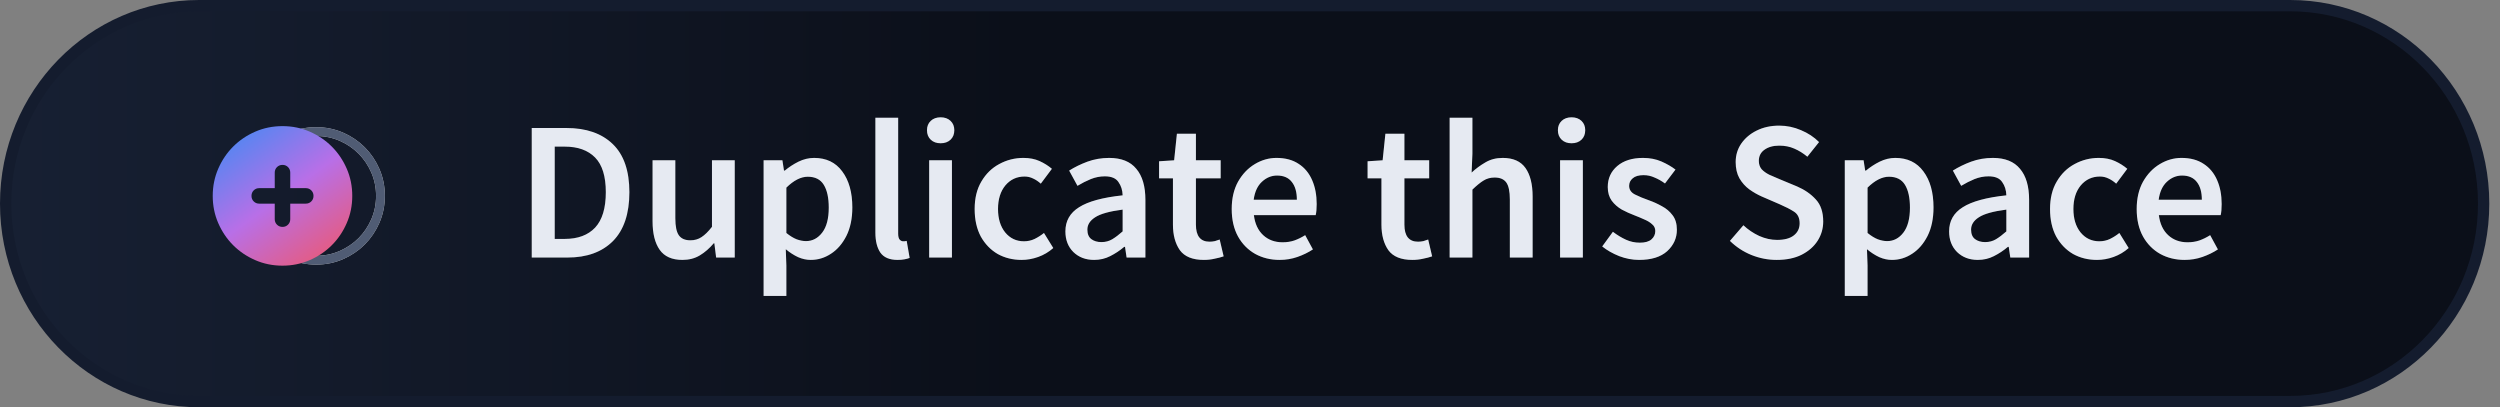 <svg width="221" height="36" viewBox="0 0 221 36" fill="none" xmlns="http://www.w3.org/2000/svg">
<rect x="0" y="0" width="221" height="36" fill="#808080" stroke="none"/>
<path d="M17.604 0.5H202.448C211.884 0.5 219.553 8.324 219.553 18C219.553 27.675 211.884 35.5 202.448 35.5H17.604C8.168 35.5 0.5 27.675 0.5 18C0.5 8.324 8.168 0.5 17.604 0.5Z" fill="url(#paint0_linear_175_14)"/>
<path d="M17.604 0.5H202.448C211.884 0.5 219.553 8.324 219.553 18C219.553 27.675 211.884 35.5 202.448 35.5H17.604C8.168 35.5 0.5 27.675 0.5 18C0.5 8.324 8.168 0.5 17.604 0.5Z" fill="url(#paint1_linear_175_14)"/>
<path d="M17.604 0.5H202.448C211.884 0.5 219.553 8.324 219.553 18C219.553 27.675 211.884 35.5 202.448 35.5H17.604C8.168 35.5 0.5 27.675 0.5 18C0.5 8.324 8.168 0.5 17.604 0.5Z" stroke="#141C2E"/>
<path d="M23.93 21.336C24.44 21.846 25.04 22.251 25.73 22.551C26.419 22.851 27.159 23.001 27.948 23.001C28.738 23.001 29.477 22.851 30.167 22.551C30.856 22.251 31.456 21.846 31.967 21.336C32.477 20.826 32.882 20.225 33.183 19.536C33.483 18.846 33.633 18.106 33.633 17.317C33.633 16.527 33.482 15.787 33.183 15.098C32.883 14.409 32.477 13.809 31.967 13.298C31.456 12.787 30.856 12.382 30.167 12.082C29.477 11.783 28.738 11.633 27.948 11.633C27.159 11.632 26.419 11.782 25.73 12.082C25.041 12.383 24.44 12.788 23.93 13.298" stroke="#CFCFCF" stroke-width="0.781"/>
<path d="M23.93 21.336C24.44 21.846 25.04 22.251 25.73 22.551C26.419 22.851 27.159 23.001 27.948 23.001C28.738 23.001 29.477 22.851 30.167 22.551C30.856 22.251 31.456 21.846 31.967 21.336C32.477 20.826 32.882 20.225 33.183 19.536C33.483 18.846 33.633 18.106 33.633 17.317C33.633 16.527 33.482 15.787 33.183 15.098C32.883 14.409 32.477 13.809 31.967 13.298C31.456 12.787 30.856 12.382 30.167 12.082C29.477 11.783 28.738 11.633 27.948 11.633C27.159 11.632 26.419 11.782 25.73 12.082C25.041 12.383 24.44 12.788 23.93 13.298" stroke="#505C74" stroke-width="0.781"/>
<path fill-rule="evenodd" clip-rule="evenodd" d="M24.973 11.149C25.829 11.149 26.631 11.312 27.379 11.637C28.127 11.963 28.778 12.402 29.332 12.957C29.886 13.511 30.326 14.162 30.651 14.909C30.977 15.657 31.14 16.46 31.14 17.317C31.14 18.174 30.977 18.976 30.651 19.724C30.326 20.473 29.886 21.124 29.332 21.677C28.779 22.231 28.128 22.671 27.379 22.996C26.631 23.321 25.829 23.484 24.973 23.485C24.116 23.485 23.313 23.322 22.565 22.996C21.817 22.67 21.166 22.231 20.612 21.677C20.058 21.123 19.619 20.472 19.293 19.724C18.967 18.977 18.805 18.174 18.805 17.317C18.805 16.46 18.968 15.658 19.294 14.909C19.619 14.161 20.059 13.51 20.612 12.957C21.166 12.403 21.817 11.963 22.565 11.637C23.313 11.312 24.115 11.149 24.973 11.149ZM24.973 14.576C24.779 14.576 24.616 14.642 24.484 14.773C24.352 14.905 24.287 15.067 24.287 15.261V16.632H22.917C22.723 16.632 22.56 16.697 22.428 16.829C22.297 16.96 22.231 17.123 22.232 17.317C22.232 17.511 22.297 17.674 22.429 17.805C22.561 17.937 22.723 18.003 22.917 18.002H24.287V19.373C24.287 19.567 24.353 19.73 24.485 19.861C24.616 19.993 24.779 20.058 24.973 20.058C25.167 20.058 25.33 19.992 25.461 19.861C25.593 19.729 25.659 19.566 25.658 19.373V18.002H27.029C27.223 18.002 27.386 17.936 27.517 17.805C27.649 17.673 27.714 17.511 27.714 17.317C27.714 17.123 27.648 16.96 27.517 16.828C27.385 16.697 27.222 16.631 27.029 16.632H25.658V15.261C25.658 15.067 25.592 14.904 25.461 14.772C25.329 14.641 25.166 14.575 24.973 14.576Z" fill="url(#paint2_linear_175_14)"/>
<path d="M47.006 22.766V11.316H50.07C51.82 11.316 53.186 11.789 54.166 12.734C55.147 13.679 55.637 15.098 55.637 16.988C55.637 18.891 55.153 20.332 54.184 21.313C53.215 22.282 51.879 22.766 50.175 22.766H47.006ZM49.037 21.12H49.929C51.085 21.12 51.978 20.788 52.608 20.122C53.239 19.445 53.554 18.401 53.554 16.988C53.554 15.588 53.239 14.566 52.608 13.925C51.978 13.283 51.085 12.961 49.929 12.961H49.037V21.12ZM60.329 22.976C59.407 22.976 58.736 22.679 58.316 22.083C57.896 21.488 57.686 20.648 57.686 19.562V14.17H59.699V19.299C59.699 20.012 59.804 20.513 60.014 20.805C60.224 21.097 60.563 21.243 61.03 21.243C61.403 21.243 61.73 21.149 62.01 20.963C62.302 20.776 62.611 20.473 62.938 20.052V14.17H64.951V22.766H63.306L63.148 21.506H63.096C62.722 21.949 62.314 22.305 61.87 22.573C61.427 22.842 60.913 22.976 60.329 22.976ZM67.502 26.163V14.17H69.165L69.305 15.08H69.375C69.737 14.777 70.14 14.514 70.583 14.292C71.038 14.07 71.499 13.96 71.966 13.96C73.04 13.96 73.869 14.356 74.453 15.15C75.048 15.944 75.346 17.006 75.346 18.337C75.346 19.317 75.17 20.157 74.82 20.858C74.47 21.546 74.015 22.072 73.455 22.433C72.906 22.795 72.311 22.976 71.669 22.976C71.295 22.976 70.922 22.895 70.548 22.731C70.175 22.556 69.813 22.323 69.463 22.031L69.515 23.466V26.163H67.502ZM71.249 21.313C71.82 21.313 72.299 21.062 72.684 20.56C73.069 20.058 73.262 19.323 73.262 18.354C73.262 17.49 73.116 16.819 72.824 16.341C72.532 15.862 72.06 15.623 71.406 15.623C70.799 15.623 70.169 15.944 69.515 16.586V20.595C69.83 20.852 70.134 21.039 70.426 21.155C70.718 21.26 70.992 21.313 71.249 21.313ZM79.345 22.976C78.633 22.976 78.126 22.76 77.822 22.328C77.53 21.896 77.384 21.307 77.384 20.56V10.405H79.398V20.665C79.398 20.91 79.445 21.085 79.538 21.19C79.631 21.284 79.731 21.33 79.835 21.33C79.882 21.33 79.923 21.33 79.958 21.33C80.005 21.319 80.069 21.307 80.151 21.295L80.413 22.801C80.297 22.848 80.145 22.889 79.958 22.924C79.783 22.959 79.579 22.976 79.345 22.976ZM82.138 22.766V14.17H84.151V22.766H82.138ZM83.153 12.664C82.791 12.664 82.499 12.559 82.278 12.349C82.056 12.139 81.945 11.858 81.945 11.508C81.945 11.17 82.056 10.896 82.278 10.685C82.499 10.475 82.791 10.37 83.153 10.37C83.515 10.37 83.807 10.475 84.028 10.685C84.25 10.896 84.361 11.17 84.361 11.508C84.361 11.858 84.25 12.139 84.028 12.349C83.807 12.559 83.515 12.664 83.153 12.664ZM90.309 22.976C89.527 22.976 88.821 22.801 88.191 22.451C87.572 22.089 87.076 21.576 86.702 20.91C86.341 20.233 86.159 19.422 86.159 18.477C86.159 17.52 86.358 16.708 86.755 16.043C87.152 15.366 87.677 14.852 88.331 14.502C88.996 14.14 89.708 13.96 90.466 13.96C91.015 13.96 91.494 14.053 91.902 14.24C92.311 14.426 92.673 14.654 92.988 14.922L92.007 16.236C91.785 16.037 91.558 15.885 91.324 15.78C91.091 15.664 90.84 15.605 90.572 15.605C89.883 15.605 89.317 15.868 88.873 16.393C88.441 16.918 88.225 17.613 88.225 18.477C88.225 19.329 88.436 20.017 88.856 20.543C89.288 21.068 89.842 21.33 90.519 21.33C90.858 21.33 91.173 21.26 91.465 21.12C91.768 20.969 92.042 20.794 92.287 20.595L93.11 21.926C92.713 22.276 92.27 22.538 91.78 22.714C91.289 22.889 90.799 22.976 90.309 22.976ZM96.72 22.976C95.972 22.976 95.36 22.743 94.881 22.276C94.414 21.809 94.181 21.202 94.181 20.455C94.181 19.533 94.584 18.821 95.389 18.319C96.194 17.805 97.478 17.455 99.241 17.268C99.229 16.813 99.106 16.422 98.873 16.096C98.651 15.757 98.249 15.588 97.665 15.588C97.245 15.588 96.83 15.669 96.422 15.833C96.025 15.996 95.634 16.195 95.249 16.428L94.513 15.08C94.992 14.777 95.529 14.514 96.124 14.292C96.731 14.07 97.373 13.96 98.05 13.96C99.124 13.96 99.924 14.28 100.449 14.922C100.986 15.553 101.254 16.469 101.254 17.671V22.766H99.591L99.451 21.821H99.381C98.996 22.148 98.581 22.422 98.138 22.644C97.706 22.865 97.233 22.976 96.72 22.976ZM97.367 21.401C97.718 21.401 98.033 21.319 98.313 21.155C98.605 20.98 98.914 20.747 99.241 20.455V18.529C98.073 18.681 97.262 18.909 96.807 19.212C96.352 19.504 96.124 19.866 96.124 20.297C96.124 20.683 96.241 20.963 96.474 21.138C96.708 21.313 97.005 21.401 97.367 21.401ZM106.419 22.976C105.427 22.976 104.721 22.69 104.301 22.118C103.892 21.535 103.688 20.782 103.688 19.86V15.763H102.462V14.257L103.793 14.17L104.038 11.823H105.719V14.17H107.907V15.763H105.719V19.86C105.719 20.864 106.121 21.366 106.927 21.366C107.079 21.366 107.236 21.348 107.4 21.313C107.563 21.266 107.703 21.22 107.82 21.173L108.17 22.661C107.936 22.743 107.668 22.813 107.365 22.871C107.073 22.941 106.758 22.976 106.419 22.976ZM113.12 22.976C112.326 22.976 111.608 22.801 110.966 22.451C110.324 22.089 109.816 21.576 109.443 20.91C109.069 20.233 108.883 19.422 108.883 18.477C108.883 17.543 109.069 16.738 109.443 16.061C109.828 15.383 110.324 14.864 110.931 14.502C111.538 14.14 112.174 13.96 112.839 13.96C113.621 13.96 114.275 14.135 114.8 14.485C115.326 14.823 115.722 15.302 115.991 15.92C116.259 16.527 116.394 17.233 116.394 18.039C116.394 18.459 116.364 18.786 116.306 19.019H110.843C110.937 19.778 111.211 20.367 111.666 20.788C112.122 21.208 112.693 21.418 113.382 21.418C113.756 21.418 114.1 21.366 114.415 21.26C114.742 21.144 115.063 20.986 115.378 20.788L116.061 22.048C115.652 22.317 115.197 22.538 114.695 22.714C114.193 22.889 113.668 22.976 113.12 22.976ZM110.826 17.654H114.643C114.643 16.988 114.497 16.469 114.205 16.096C113.913 15.71 113.476 15.518 112.892 15.518C112.39 15.518 111.941 15.704 111.544 16.078C111.159 16.44 110.919 16.965 110.826 17.654ZM124.851 22.976C123.858 22.976 123.152 22.69 122.732 22.118C122.324 21.535 122.119 20.782 122.119 19.86V15.763H120.894V14.257L122.224 14.17L122.469 11.823H124.15V14.17H126.339V15.763H124.15V19.86C124.15 20.864 124.553 21.366 125.358 21.366C125.51 21.366 125.668 21.348 125.831 21.313C125.994 21.266 126.134 21.22 126.251 21.173L126.601 22.661C126.368 22.743 126.099 22.813 125.796 22.871C125.504 22.941 125.189 22.976 124.851 22.976ZM128.148 22.766V10.405H130.161V13.592L130.091 15.255C130.453 14.917 130.856 14.619 131.299 14.362C131.743 14.094 132.256 13.96 132.84 13.96C133.762 13.96 134.433 14.257 134.853 14.852C135.274 15.448 135.484 16.288 135.484 17.374V22.766H133.47V17.636C133.47 16.924 133.365 16.422 133.155 16.131C132.945 15.839 132.601 15.693 132.122 15.693C131.749 15.693 131.416 15.786 131.124 15.973C130.844 16.148 130.523 16.411 130.161 16.761V22.766H128.148ZM137.911 22.766V14.17H139.924V22.766H137.911ZM138.926 12.664C138.564 12.664 138.272 12.559 138.051 12.349C137.829 12.139 137.718 11.858 137.718 11.508C137.718 11.17 137.829 10.896 138.051 10.685C138.272 10.475 138.564 10.37 138.926 10.37C139.288 10.37 139.58 10.475 139.802 10.685C140.023 10.896 140.134 11.17 140.134 11.508C140.134 11.858 140.023 12.139 139.802 12.349C139.58 12.559 139.288 12.664 138.926 12.664ZM144.891 22.976C144.308 22.976 143.724 22.865 143.141 22.644C142.557 22.41 142.055 22.124 141.635 21.786L142.58 20.49C142.966 20.782 143.351 21.015 143.736 21.19C144.121 21.366 144.53 21.453 144.962 21.453C145.428 21.453 145.773 21.354 145.995 21.155C146.216 20.957 146.327 20.712 146.327 20.42C146.327 20.175 146.234 19.977 146.047 19.825C145.872 19.661 145.644 19.521 145.364 19.404C145.084 19.276 144.792 19.154 144.489 19.037C144.115 18.897 143.742 18.728 143.368 18.529C143.006 18.319 142.709 18.056 142.475 17.741C142.242 17.415 142.125 17.012 142.125 16.533C142.125 15.774 142.405 15.156 142.966 14.677C143.526 14.199 144.285 13.96 145.242 13.96C145.849 13.96 146.391 14.065 146.87 14.275C147.348 14.485 147.763 14.724 148.113 14.992L147.185 16.218C146.882 15.996 146.572 15.821 146.257 15.693C145.954 15.553 145.633 15.483 145.294 15.483C144.862 15.483 144.541 15.576 144.331 15.763C144.121 15.938 144.016 16.16 144.016 16.428C144.016 16.767 144.191 17.023 144.541 17.198C144.891 17.374 145.3 17.543 145.767 17.706C146.164 17.846 146.549 18.021 146.922 18.232C147.296 18.43 147.605 18.692 147.85 19.019C148.107 19.346 148.236 19.778 148.236 20.315C148.236 21.05 147.95 21.681 147.378 22.206C146.806 22.719 145.977 22.976 144.891 22.976ZM157.057 22.976C156.287 22.976 155.54 22.83 154.816 22.538C154.104 22.247 153.474 21.832 152.925 21.295L154.116 19.912C154.524 20.297 154.991 20.613 155.516 20.858C156.042 21.091 156.567 21.208 157.092 21.208C157.746 21.208 158.242 21.074 158.58 20.805C158.919 20.537 159.088 20.181 159.088 19.737C159.088 19.259 158.919 18.914 158.58 18.704C158.254 18.494 157.833 18.278 157.32 18.056L155.744 17.374C155.371 17.21 155.003 17 154.641 16.743C154.291 16.486 153.999 16.16 153.766 15.763C153.544 15.366 153.433 14.887 153.433 14.327C153.433 13.72 153.596 13.178 153.923 12.699C154.262 12.209 154.717 11.823 155.289 11.543C155.872 11.252 156.538 11.106 157.285 11.106C157.95 11.106 158.592 11.24 159.211 11.508C159.829 11.765 160.36 12.115 160.804 12.559L159.771 13.854C159.409 13.551 159.024 13.312 158.615 13.137C158.219 12.961 157.775 12.874 157.285 12.874C156.748 12.874 156.31 12.997 155.972 13.242C155.645 13.475 155.481 13.802 155.481 14.222C155.481 14.514 155.563 14.759 155.727 14.957C155.902 15.144 156.129 15.308 156.409 15.448C156.69 15.576 156.987 15.704 157.302 15.833L158.861 16.481C159.538 16.773 160.092 17.158 160.524 17.636C160.956 18.103 161.172 18.751 161.172 19.58C161.172 20.198 161.008 20.764 160.681 21.278C160.355 21.791 159.882 22.206 159.263 22.521C158.656 22.825 157.921 22.976 157.057 22.976ZM163.079 26.163V14.17H164.742L164.882 15.08H164.952C165.314 14.777 165.717 14.514 166.16 14.292C166.615 14.07 167.076 13.96 167.543 13.96C168.617 13.96 169.446 14.356 170.029 15.15C170.625 15.944 170.922 17.006 170.922 18.337C170.922 19.317 170.747 20.157 170.397 20.858C170.047 21.546 169.592 22.072 169.031 22.433C168.483 22.795 167.888 22.976 167.246 22.976C166.872 22.976 166.499 22.895 166.125 22.731C165.752 22.556 165.39 22.323 165.04 22.031L165.092 23.466V26.163H163.079ZM166.825 21.313C167.397 21.313 167.876 21.062 168.261 20.56C168.646 20.058 168.839 19.323 168.839 18.354C168.839 17.49 168.693 16.819 168.401 16.341C168.109 15.862 167.637 15.623 166.983 15.623C166.376 15.623 165.746 15.944 165.092 16.586V20.595C165.407 20.852 165.711 21.039 166.003 21.155C166.294 21.26 166.569 21.313 166.825 21.313ZM174.839 22.976C174.092 22.976 173.48 22.743 173.001 22.276C172.534 21.809 172.301 21.202 172.301 20.455C172.301 19.533 172.703 18.821 173.509 18.319C174.314 17.805 175.598 17.455 177.361 17.268C177.349 16.813 177.226 16.422 176.993 16.096C176.771 15.757 176.369 15.588 175.785 15.588C175.365 15.588 174.95 15.669 174.542 15.833C174.145 15.996 173.754 16.195 173.369 16.428L172.633 15.08C173.112 14.777 173.649 14.514 174.244 14.292C174.851 14.07 175.493 13.96 176.17 13.96C177.244 13.96 178.043 14.28 178.569 14.922C179.106 15.553 179.374 16.469 179.374 17.671V22.766H177.711L177.571 21.821H177.501C177.116 22.148 176.701 22.422 176.258 22.644C175.826 22.865 175.353 22.976 174.839 22.976ZM175.487 21.401C175.837 21.401 176.153 21.319 176.433 21.155C176.725 20.98 177.034 20.747 177.361 20.455V18.529C176.193 18.681 175.382 18.909 174.927 19.212C174.472 19.504 174.244 19.866 174.244 20.297C174.244 20.683 174.361 20.963 174.594 21.138C174.828 21.313 175.125 21.401 175.487 21.401ZM185.373 22.976C184.591 22.976 183.885 22.801 183.254 22.451C182.636 22.089 182.14 21.576 181.766 20.91C181.404 20.233 181.223 19.422 181.223 18.477C181.223 17.52 181.422 16.708 181.819 16.043C182.216 15.366 182.741 14.852 183.394 14.502C184.06 14.14 184.772 13.96 185.53 13.96C186.079 13.96 186.558 14.053 186.966 14.24C187.375 14.426 187.736 14.654 188.052 14.922L187.071 16.236C186.849 16.037 186.622 15.885 186.388 15.78C186.155 15.664 185.904 15.605 185.635 15.605C184.947 15.605 184.381 15.868 183.937 16.393C183.505 16.918 183.289 17.613 183.289 18.477C183.289 19.329 183.499 20.017 183.92 20.543C184.352 21.068 184.906 21.33 185.583 21.33C185.921 21.33 186.237 21.26 186.528 21.12C186.832 20.969 187.106 20.794 187.351 20.595L188.174 21.926C187.777 22.276 187.334 22.538 186.844 22.714C186.353 22.889 185.863 22.976 185.373 22.976ZM193.12 22.976C192.326 22.976 191.609 22.801 190.967 22.451C190.325 22.089 189.817 21.576 189.443 20.91C189.07 20.233 188.883 19.422 188.883 18.477C188.883 17.543 189.07 16.738 189.443 16.061C189.829 15.383 190.325 14.864 190.932 14.502C191.539 14.14 192.175 13.96 192.84 13.96C193.622 13.96 194.276 14.135 194.801 14.485C195.326 14.823 195.723 15.302 195.992 15.92C196.26 16.527 196.394 17.233 196.394 18.039C196.394 18.459 196.365 18.786 196.307 19.019H190.844C190.938 19.778 191.212 20.367 191.667 20.788C192.122 21.208 192.694 21.418 193.383 21.418C193.756 21.418 194.101 21.366 194.416 21.26C194.743 21.144 195.064 20.986 195.379 20.788L196.062 22.048C195.653 22.317 195.198 22.538 194.696 22.714C194.194 22.889 193.669 22.976 193.12 22.976ZM190.827 17.654H194.643C194.643 16.988 194.498 16.469 194.206 16.096C193.914 15.71 193.476 15.518 192.893 15.518C192.391 15.518 191.941 15.704 191.544 16.078C191.159 16.44 190.92 16.965 190.827 17.654Z" fill="#2C3236"/>
<path d="M47.006 22.766V11.316H50.07C51.82 11.316 53.186 11.789 54.166 12.734C55.147 13.679 55.637 15.098 55.637 16.988C55.637 18.891 55.153 20.332 54.184 21.313C53.215 22.282 51.879 22.766 50.175 22.766H47.006ZM49.037 21.12H49.929C51.085 21.12 51.978 20.788 52.608 20.122C53.239 19.445 53.554 18.401 53.554 16.988C53.554 15.588 53.239 14.566 52.608 13.925C51.978 13.283 51.085 12.961 49.929 12.961H49.037V21.12ZM60.329 22.976C59.407 22.976 58.736 22.679 58.316 22.083C57.896 21.488 57.686 20.648 57.686 19.562V14.17H59.699V19.299C59.699 20.012 59.804 20.513 60.014 20.805C60.224 21.097 60.563 21.243 61.03 21.243C61.403 21.243 61.73 21.149 62.01 20.963C62.302 20.776 62.611 20.473 62.938 20.052V14.17H64.951V22.766H63.306L63.148 21.506H63.096C62.722 21.949 62.314 22.305 61.87 22.573C61.427 22.842 60.913 22.976 60.329 22.976ZM67.502 26.163V14.17H69.165L69.305 15.08H69.375C69.737 14.777 70.14 14.514 70.583 14.292C71.038 14.07 71.499 13.96 71.966 13.96C73.04 13.96 73.869 14.356 74.453 15.15C75.048 15.944 75.346 17.006 75.346 18.337C75.346 19.317 75.17 20.157 74.82 20.858C74.47 21.546 74.015 22.072 73.455 22.433C72.906 22.795 72.311 22.976 71.669 22.976C71.295 22.976 70.922 22.895 70.548 22.731C70.175 22.556 69.813 22.323 69.463 22.031L69.515 23.466V26.163H67.502ZM71.249 21.313C71.82 21.313 72.299 21.062 72.684 20.56C73.069 20.058 73.262 19.323 73.262 18.354C73.262 17.49 73.116 16.819 72.824 16.341C72.532 15.862 72.06 15.623 71.406 15.623C70.799 15.623 70.169 15.944 69.515 16.586V20.595C69.83 20.852 70.134 21.039 70.426 21.155C70.718 21.26 70.992 21.313 71.249 21.313ZM79.345 22.976C78.633 22.976 78.126 22.76 77.822 22.328C77.53 21.896 77.384 21.307 77.384 20.56V10.405H79.398V20.665C79.398 20.91 79.445 21.085 79.538 21.19C79.631 21.284 79.731 21.33 79.835 21.33C79.882 21.33 79.923 21.33 79.958 21.33C80.005 21.319 80.069 21.307 80.151 21.295L80.413 22.801C80.297 22.848 80.145 22.889 79.958 22.924C79.783 22.959 79.579 22.976 79.345 22.976ZM82.138 22.766V14.17H84.151V22.766H82.138ZM83.153 12.664C82.791 12.664 82.499 12.559 82.278 12.349C82.056 12.139 81.945 11.858 81.945 11.508C81.945 11.17 82.056 10.896 82.278 10.685C82.499 10.475 82.791 10.37 83.153 10.37C83.515 10.37 83.807 10.475 84.028 10.685C84.25 10.896 84.361 11.17 84.361 11.508C84.361 11.858 84.25 12.139 84.028 12.349C83.807 12.559 83.515 12.664 83.153 12.664ZM90.309 22.976C89.527 22.976 88.821 22.801 88.191 22.451C87.572 22.089 87.076 21.576 86.702 20.91C86.341 20.233 86.159 19.422 86.159 18.477C86.159 17.52 86.358 16.708 86.755 16.043C87.152 15.366 87.677 14.852 88.331 14.502C88.996 14.14 89.708 13.96 90.466 13.96C91.015 13.96 91.494 14.053 91.902 14.24C92.311 14.426 92.673 14.654 92.988 14.922L92.007 16.236C91.785 16.037 91.558 15.885 91.324 15.78C91.091 15.664 90.84 15.605 90.572 15.605C89.883 15.605 89.317 15.868 88.873 16.393C88.441 16.918 88.225 17.613 88.225 18.477C88.225 19.329 88.436 20.017 88.856 20.543C89.288 21.068 89.842 21.33 90.519 21.33C90.858 21.33 91.173 21.26 91.465 21.12C91.768 20.969 92.042 20.794 92.287 20.595L93.11 21.926C92.713 22.276 92.27 22.538 91.78 22.714C91.289 22.889 90.799 22.976 90.309 22.976ZM96.72 22.976C95.972 22.976 95.36 22.743 94.881 22.276C94.414 21.809 94.181 21.202 94.181 20.455C94.181 19.533 94.584 18.821 95.389 18.319C96.194 17.805 97.478 17.455 99.241 17.268C99.229 16.813 99.106 16.422 98.873 16.096C98.651 15.757 98.249 15.588 97.665 15.588C97.245 15.588 96.83 15.669 96.422 15.833C96.025 15.996 95.634 16.195 95.249 16.428L94.513 15.08C94.992 14.777 95.529 14.514 96.124 14.292C96.731 14.07 97.373 13.96 98.05 13.96C99.124 13.96 99.924 14.28 100.449 14.922C100.986 15.553 101.254 16.469 101.254 17.671V22.766H99.591L99.451 21.821H99.381C98.996 22.148 98.581 22.422 98.138 22.644C97.706 22.865 97.233 22.976 96.72 22.976ZM97.367 21.401C97.718 21.401 98.033 21.319 98.313 21.155C98.605 20.98 98.914 20.747 99.241 20.455V18.529C98.073 18.681 97.262 18.909 96.807 19.212C96.352 19.504 96.124 19.866 96.124 20.297C96.124 20.683 96.241 20.963 96.474 21.138C96.708 21.313 97.005 21.401 97.367 21.401ZM106.419 22.976C105.427 22.976 104.721 22.69 104.301 22.118C103.892 21.535 103.688 20.782 103.688 19.86V15.763H102.462V14.257L103.793 14.17L104.038 11.823H105.719V14.17H107.907V15.763H105.719V19.86C105.719 20.864 106.121 21.366 106.927 21.366C107.079 21.366 107.236 21.348 107.4 21.313C107.563 21.266 107.703 21.22 107.82 21.173L108.17 22.661C107.936 22.743 107.668 22.813 107.365 22.871C107.073 22.941 106.758 22.976 106.419 22.976ZM113.12 22.976C112.326 22.976 111.608 22.801 110.966 22.451C110.324 22.089 109.816 21.576 109.443 20.91C109.069 20.233 108.883 19.422 108.883 18.477C108.883 17.543 109.069 16.738 109.443 16.061C109.828 15.383 110.324 14.864 110.931 14.502C111.538 14.14 112.174 13.96 112.839 13.96C113.621 13.96 114.275 14.135 114.8 14.485C115.326 14.823 115.722 15.302 115.991 15.92C116.259 16.527 116.394 17.233 116.394 18.039C116.394 18.459 116.364 18.786 116.306 19.019H110.843C110.937 19.778 111.211 20.367 111.666 20.788C112.122 21.208 112.693 21.418 113.382 21.418C113.756 21.418 114.1 21.366 114.415 21.26C114.742 21.144 115.063 20.986 115.378 20.788L116.061 22.048C115.652 22.317 115.197 22.538 114.695 22.714C114.193 22.889 113.668 22.976 113.12 22.976ZM110.826 17.654H114.643C114.643 16.988 114.497 16.469 114.205 16.096C113.913 15.71 113.476 15.518 112.892 15.518C112.39 15.518 111.941 15.704 111.544 16.078C111.159 16.44 110.919 16.965 110.826 17.654ZM124.851 22.976C123.858 22.976 123.152 22.69 122.732 22.118C122.324 21.535 122.119 20.782 122.119 19.86V15.763H120.894V14.257L122.224 14.17L122.469 11.823H124.15V14.17H126.339V15.763H124.15V19.86C124.15 20.864 124.553 21.366 125.358 21.366C125.51 21.366 125.668 21.348 125.831 21.313C125.994 21.266 126.134 21.22 126.251 21.173L126.601 22.661C126.368 22.743 126.099 22.813 125.796 22.871C125.504 22.941 125.189 22.976 124.851 22.976ZM128.148 22.766V10.405H130.161V13.592L130.091 15.255C130.453 14.917 130.856 14.619 131.299 14.362C131.743 14.094 132.256 13.96 132.84 13.96C133.762 13.96 134.433 14.257 134.853 14.852C135.274 15.448 135.484 16.288 135.484 17.374V22.766H133.47V17.636C133.47 16.924 133.365 16.422 133.155 16.131C132.945 15.839 132.601 15.693 132.122 15.693C131.749 15.693 131.416 15.786 131.124 15.973C130.844 16.148 130.523 16.411 130.161 16.761V22.766H128.148ZM137.911 22.766V14.17H139.924V22.766H137.911ZM138.926 12.664C138.564 12.664 138.272 12.559 138.051 12.349C137.829 12.139 137.718 11.858 137.718 11.508C137.718 11.17 137.829 10.896 138.051 10.685C138.272 10.475 138.564 10.37 138.926 10.37C139.288 10.37 139.58 10.475 139.802 10.685C140.023 10.896 140.134 11.17 140.134 11.508C140.134 11.858 140.023 12.139 139.802 12.349C139.58 12.559 139.288 12.664 138.926 12.664ZM144.891 22.976C144.308 22.976 143.724 22.865 143.141 22.644C142.557 22.41 142.055 22.124 141.635 21.786L142.58 20.49C142.966 20.782 143.351 21.015 143.736 21.19C144.121 21.366 144.53 21.453 144.962 21.453C145.428 21.453 145.773 21.354 145.995 21.155C146.216 20.957 146.327 20.712 146.327 20.42C146.327 20.175 146.234 19.977 146.047 19.825C145.872 19.661 145.644 19.521 145.364 19.404C145.084 19.276 144.792 19.154 144.489 19.037C144.115 18.897 143.742 18.728 143.368 18.529C143.006 18.319 142.709 18.056 142.475 17.741C142.242 17.415 142.125 17.012 142.125 16.533C142.125 15.774 142.405 15.156 142.966 14.677C143.526 14.199 144.285 13.96 145.242 13.96C145.849 13.96 146.391 14.065 146.87 14.275C147.348 14.485 147.763 14.724 148.113 14.992L147.185 16.218C146.882 15.996 146.572 15.821 146.257 15.693C145.954 15.553 145.633 15.483 145.294 15.483C144.862 15.483 144.541 15.576 144.331 15.763C144.121 15.938 144.016 16.16 144.016 16.428C144.016 16.767 144.191 17.023 144.541 17.198C144.891 17.374 145.3 17.543 145.767 17.706C146.164 17.846 146.549 18.021 146.922 18.232C147.296 18.43 147.605 18.692 147.85 19.019C148.107 19.346 148.236 19.778 148.236 20.315C148.236 21.05 147.95 21.681 147.378 22.206C146.806 22.719 145.977 22.976 144.891 22.976ZM157.057 22.976C156.287 22.976 155.54 22.83 154.816 22.538C154.104 22.247 153.474 21.832 152.925 21.295L154.116 19.912C154.524 20.297 154.991 20.613 155.516 20.858C156.042 21.091 156.567 21.208 157.092 21.208C157.746 21.208 158.242 21.074 158.58 20.805C158.919 20.537 159.088 20.181 159.088 19.737C159.088 19.259 158.919 18.914 158.58 18.704C158.254 18.494 157.833 18.278 157.32 18.056L155.744 17.374C155.371 17.21 155.003 17 154.641 16.743C154.291 16.486 153.999 16.16 153.766 15.763C153.544 15.366 153.433 14.887 153.433 14.327C153.433 13.72 153.596 13.178 153.923 12.699C154.262 12.209 154.717 11.823 155.289 11.543C155.872 11.252 156.538 11.106 157.285 11.106C157.95 11.106 158.592 11.24 159.211 11.508C159.829 11.765 160.36 12.115 160.804 12.559L159.771 13.854C159.409 13.551 159.024 13.312 158.615 13.137C158.219 12.961 157.775 12.874 157.285 12.874C156.748 12.874 156.31 12.997 155.972 13.242C155.645 13.475 155.481 13.802 155.481 14.222C155.481 14.514 155.563 14.759 155.727 14.957C155.902 15.144 156.129 15.308 156.409 15.448C156.69 15.576 156.987 15.704 157.302 15.833L158.861 16.481C159.538 16.773 160.092 17.158 160.524 17.636C160.956 18.103 161.172 18.751 161.172 19.58C161.172 20.198 161.008 20.764 160.681 21.278C160.355 21.791 159.882 22.206 159.263 22.521C158.656 22.825 157.921 22.976 157.057 22.976ZM163.079 26.163V14.17H164.742L164.882 15.08H164.952C165.314 14.777 165.717 14.514 166.16 14.292C166.615 14.07 167.076 13.96 167.543 13.96C168.617 13.96 169.446 14.356 170.029 15.15C170.625 15.944 170.922 17.006 170.922 18.337C170.922 19.317 170.747 20.157 170.397 20.858C170.047 21.546 169.592 22.072 169.031 22.433C168.483 22.795 167.888 22.976 167.246 22.976C166.872 22.976 166.499 22.895 166.125 22.731C165.752 22.556 165.39 22.323 165.04 22.031L165.092 23.466V26.163H163.079ZM166.825 21.313C167.397 21.313 167.876 21.062 168.261 20.56C168.646 20.058 168.839 19.323 168.839 18.354C168.839 17.49 168.693 16.819 168.401 16.341C168.109 15.862 167.637 15.623 166.983 15.623C166.376 15.623 165.746 15.944 165.092 16.586V20.595C165.407 20.852 165.711 21.039 166.003 21.155C166.294 21.26 166.569 21.313 166.825 21.313ZM174.839 22.976C174.092 22.976 173.48 22.743 173.001 22.276C172.534 21.809 172.301 21.202 172.301 20.455C172.301 19.533 172.703 18.821 173.509 18.319C174.314 17.805 175.598 17.455 177.361 17.268C177.349 16.813 177.226 16.422 176.993 16.096C176.771 15.757 176.369 15.588 175.785 15.588C175.365 15.588 174.95 15.669 174.542 15.833C174.145 15.996 173.754 16.195 173.369 16.428L172.633 15.08C173.112 14.777 173.649 14.514 174.244 14.292C174.851 14.07 175.493 13.96 176.17 13.96C177.244 13.96 178.043 14.28 178.569 14.922C179.106 15.553 179.374 16.469 179.374 17.671V22.766H177.711L177.571 21.821H177.501C177.116 22.148 176.701 22.422 176.258 22.644C175.826 22.865 175.353 22.976 174.839 22.976ZM175.487 21.401C175.837 21.401 176.153 21.319 176.433 21.155C176.725 20.98 177.034 20.747 177.361 20.455V18.529C176.193 18.681 175.382 18.909 174.927 19.212C174.472 19.504 174.244 19.866 174.244 20.297C174.244 20.683 174.361 20.963 174.594 21.138C174.828 21.313 175.125 21.401 175.487 21.401ZM185.373 22.976C184.591 22.976 183.885 22.801 183.254 22.451C182.636 22.089 182.14 21.576 181.766 20.91C181.404 20.233 181.223 19.422 181.223 18.477C181.223 17.52 181.422 16.708 181.819 16.043C182.216 15.366 182.741 14.852 183.394 14.502C184.06 14.14 184.772 13.96 185.53 13.96C186.079 13.96 186.558 14.053 186.966 14.24C187.375 14.426 187.736 14.654 188.052 14.922L187.071 16.236C186.849 16.037 186.622 15.885 186.388 15.78C186.155 15.664 185.904 15.605 185.635 15.605C184.947 15.605 184.381 15.868 183.937 16.393C183.505 16.918 183.289 17.613 183.289 18.477C183.289 19.329 183.499 20.017 183.92 20.543C184.352 21.068 184.906 21.33 185.583 21.33C185.921 21.33 186.237 21.26 186.528 21.12C186.832 20.969 187.106 20.794 187.351 20.595L188.174 21.926C187.777 22.276 187.334 22.538 186.844 22.714C186.353 22.889 185.863 22.976 185.373 22.976ZM193.12 22.976C192.326 22.976 191.609 22.801 190.967 22.451C190.325 22.089 189.817 21.576 189.443 20.91C189.07 20.233 188.883 19.422 188.883 18.477C188.883 17.543 189.07 16.738 189.443 16.061C189.829 15.383 190.325 14.864 190.932 14.502C191.539 14.14 192.175 13.96 192.84 13.96C193.622 13.96 194.276 14.135 194.801 14.485C195.326 14.823 195.723 15.302 195.992 15.92C196.26 16.527 196.394 17.233 196.394 18.039C196.394 18.459 196.365 18.786 196.307 19.019H190.844C190.938 19.778 191.212 20.367 191.667 20.788C192.122 21.208 192.694 21.418 193.383 21.418C193.756 21.418 194.101 21.366 194.416 21.26C194.743 21.144 195.064 20.986 195.379 20.788L196.062 22.048C195.653 22.317 195.198 22.538 194.696 22.714C194.194 22.889 193.669 22.976 193.12 22.976ZM190.827 17.654H194.643C194.643 16.988 194.498 16.469 194.206 16.096C193.914 15.71 193.476 15.518 192.893 15.518C192.391 15.518 191.941 15.704 191.544 16.078C191.159 16.44 190.92 16.965 190.827 17.654Z" fill="#E6EAF2"/>
<defs>
<linearGradient id="paint0_linear_175_14" x1="-0" y1="18" x2="76.517" y2="18" gradientUnits="userSpaceOnUse">
<stop stop-color="#F5F9FA"/>
<stop offset="1" stop-color="white"/>
</linearGradient>
<linearGradient id="paint1_linear_175_14" x1="-0" y1="18" x2="90.033" y2="18" gradientUnits="userSpaceOnUse">
<stop stop-color="#172033"/>
<stop offset="1" stop-color="#0B0F19"/>
</linearGradient>
<linearGradient id="paint2_linear_175_14" x1="20.782" y1="11.624" x2="28.641" y2="22.498" gradientUnits="userSpaceOnUse">
<stop stop-color="#B2B2B2"/>
<stop offset="0" stop-color="#4F87F2"/>
<stop offset="0.526" stop-color="#B86FE7"/>
<stop offset="1" stop-color="#E35C86"/>
</linearGradient>
</defs>
</svg>
